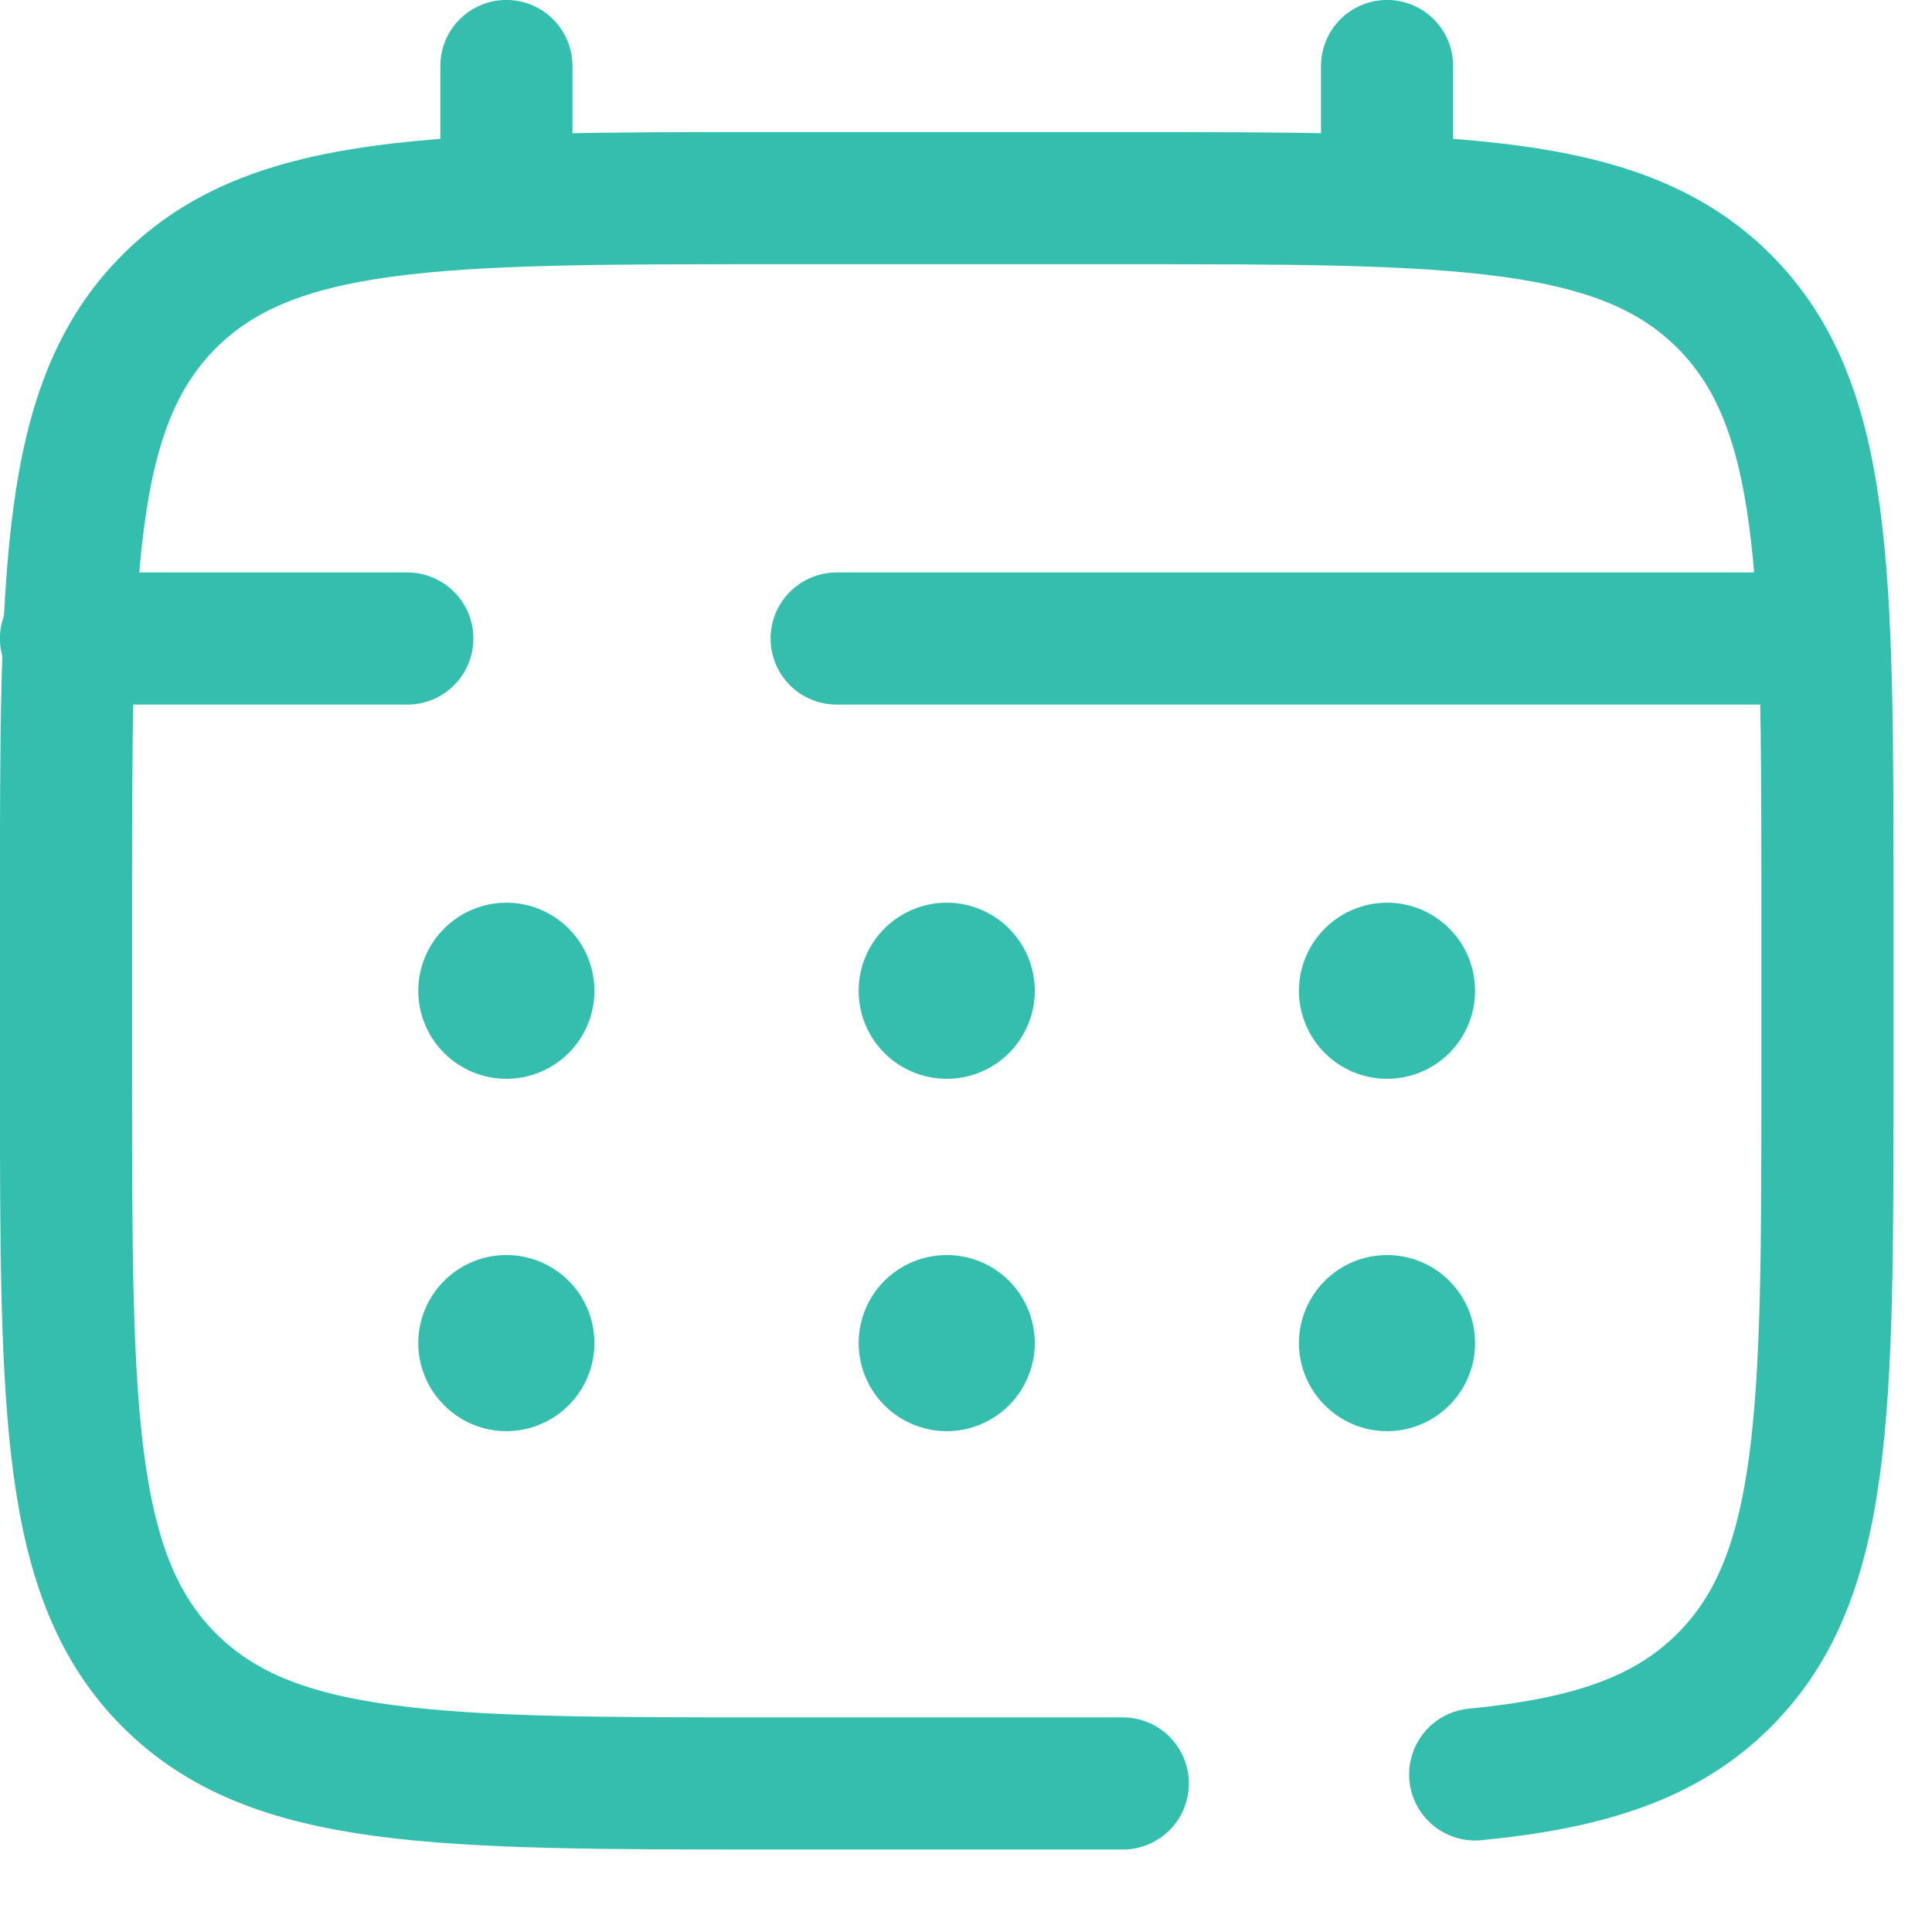 <svg width="18" height="18" viewBox="0 0 18 18" fill="none" xmlns="http://www.w3.org/2000/svg">
<path d="M10.461 16.616H7.179C4.085 16.616 2.538 16.616 1.577 15.654C0.616 14.692 0.615 13.146 0.615 10.051V8.41C0.615 5.316 0.615 3.769 1.577 2.808C2.539 1.847 4.085 1.846 7.179 1.846H10.461C13.556 1.846 15.103 1.846 16.064 2.808C17.025 3.77 17.026 5.316 17.026 8.41V10.051C17.026 13.146 17.026 14.693 16.064 15.654C15.528 16.191 14.81 16.428 13.744 16.532M4.718 1.846V0.615M12.923 1.846V0.615M16.615 5.949H7.795M0.615 5.949H3.795" stroke="#33BEAD" stroke-width="1.231" stroke-linecap="round"/>
<path d="M13.743 12.513C13.743 12.731 13.657 12.939 13.503 13.093C13.349 13.247 13.141 13.334 12.923 13.334C12.705 13.334 12.497 13.247 12.343 13.093C12.189 12.939 12.102 12.731 12.102 12.513C12.102 12.295 12.189 12.087 12.343 11.933C12.497 11.779 12.705 11.693 12.923 11.693C13.141 11.693 13.349 11.779 13.503 11.933C13.657 12.087 13.743 12.295 13.743 12.513ZM13.743 9.231C13.743 9.449 13.657 9.657 13.503 9.811C13.349 9.965 13.141 10.051 12.923 10.051C12.705 10.051 12.497 9.965 12.343 9.811C12.189 9.657 12.102 9.449 12.102 9.231C12.102 9.013 12.189 8.805 12.343 8.651C12.497 8.497 12.705 8.41 12.923 8.41C13.141 8.41 13.349 8.497 13.503 8.651C13.657 8.805 13.743 9.013 13.743 9.231ZM9.641 12.513C9.641 12.731 9.554 12.939 9.401 13.093C9.247 13.247 9.038 13.334 8.82 13.334C8.603 13.334 8.394 13.247 8.24 13.093C8.086 12.939 8 12.731 8 12.513C8 12.295 8.086 12.087 8.24 11.933C8.394 11.779 8.603 11.693 8.82 11.693C9.038 11.693 9.247 11.779 9.401 11.933C9.554 12.087 9.641 12.295 9.641 12.513ZM9.641 9.231C9.641 9.449 9.554 9.657 9.401 9.811C9.247 9.965 9.038 10.051 8.82 10.051C8.603 10.051 8.394 9.965 8.24 9.811C8.086 9.657 8 9.449 8 9.231C8 9.013 8.086 8.805 8.24 8.651C8.394 8.497 8.603 8.41 8.82 8.41C9.038 8.41 9.247 8.497 9.401 8.651C9.554 8.805 9.641 9.013 9.641 9.231ZM5.538 12.513C5.538 12.731 5.452 12.939 5.298 13.093C5.144 13.247 4.935 13.334 4.718 13.334C4.5 13.334 4.292 13.247 4.138 13.093C3.984 12.939 3.897 12.731 3.897 12.513C3.897 12.295 3.984 12.087 4.138 11.933C4.292 11.779 4.5 11.693 4.718 11.693C4.935 11.693 5.144 11.779 5.298 11.933C5.452 12.087 5.538 12.295 5.538 12.513ZM5.538 9.231C5.538 9.449 5.452 9.657 5.298 9.811C5.144 9.965 4.935 10.051 4.718 10.051C4.5 10.051 4.292 9.965 4.138 9.811C3.984 9.657 3.897 9.449 3.897 9.231C3.897 9.013 3.984 8.805 4.138 8.651C4.292 8.497 4.5 8.41 4.718 8.41C4.935 8.41 5.144 8.497 5.298 8.651C5.452 8.805 5.538 9.013 5.538 9.231Z" fill="#33BEAD"/>
</svg>
